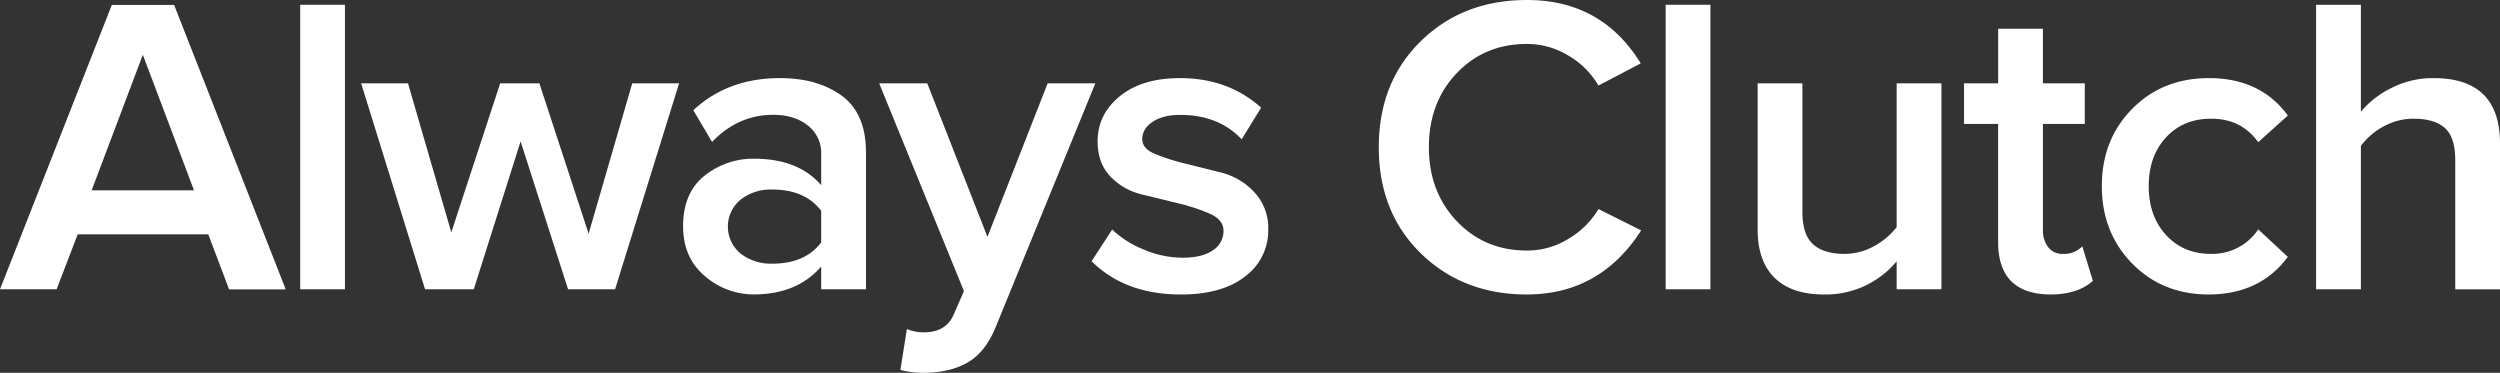 <?xml version="1.0" encoding="UTF-8"?> <svg xmlns="http://www.w3.org/2000/svg" viewBox="0 0 879.18 131.1"><rect x="0" y="0" width="879.18" height="131.1" fill="#333333" stroke="none"/><defs><style>.cls-1{fill:#fff;}</style></defs><title>Asset 1</title><g id="Layer_2" data-name="Layer 2"><g id="Layer_1-2" data-name="Layer 1"><path class="cls-1" d="M0,101.73l39.33-100h21.9l39.26,100.05H80.57L73.24,82.4H27.32l-7.4,19.33ZM32.23,66.94h36l-18-47.68Z"></path><path class="cls-1" d="M105.57,101.73V1.68h15.74V101.73Z"></path><path class="cls-1" d="M127,29.3h16.48l15.23,52.42L175.9,29.3h13.78L207,82.17,222.34,29.3h16.48l-22.51,72.43H199.78l-16.7-52-16.47,52H149.48Z"></path><path class="cls-1" d="M240.23,79.54q0-11.72,7.51-17.72a27.21,27.21,0,0,1,17.54-6q15.45,0,23.51,9.3v-11a12.11,12.11,0,0,0-4.72-10q-4.72-3.75-12.2-3.74-12.3,0-21.46,9.54l-6.59-11.16Q256,27.46,274.29,27.47q13.29,0,21.77,6.22t8.48,19.92v48.12H288.79v-8q-8.42,9.73-23.51,9.81a26.23,26.23,0,0,1-17.39-6.44Q240.23,90.67,240.23,79.54Zm20.18-9.3a12.29,12.29,0,0,0,0,18.9,17.18,17.18,0,0,0,11.17,3.58q11.57,0,17.21-7.47V74.12q-5.71-7.47-17.21-7.47A17.19,17.19,0,0,0,260.41,70.24Z"></path><path class="cls-1" d="M309.18,29.3h16.91l21.17,54,21.17-54H385.2l-34.94,85.47q-3.58,8.87-9.66,12.52t-15.09,3.81a32,32,0,0,1-8.86-1l2.27-14.4a15,15,0,0,0,6,1.17q7.77,0,10.48-6.27l3.59-8.24Z"></path><path class="cls-1" d="M383.88,91.87l7.25-11.16a33.76,33.76,0,0,0,11,7,35.05,35.05,0,0,0,13.75,2.92q6.86,0,10.63-2.59a8,8,0,0,0,3.76-6.92q0-3.81-4.76-5.94a65.79,65.79,0,0,0-11.14-3.68l-12.89-3.15a22.14,22.14,0,0,1-11-6.31Q386,57.37,386,49.67q0-9.44,7.8-15.82T415,27.47q16.89,0,28.5,10.38L436.66,49q-8.06-8.6-21.66-8.59-6,0-9.64,2.42t-3.66,6.11q0,3.26,4.27,5.1a70.85,70.85,0,0,0,10.62,3.43l12.9,3.22A23.9,23.9,0,0,1,441,67.47a18.29,18.29,0,0,1,5,13.24,20,20,0,0,1-8.1,16.48q-8.09,6.38-22.63,6.37Q395.67,103.56,383.88,91.87Z"></path><path class="cls-1" d="M499.68,89.11q-14.81-14.46-14.8-37.33t14.8-37.32Q514.47,0,537,0,563.31,0,577,22.29l-14.87,7.8a29.16,29.16,0,0,0-10.58-10.55A28,28,0,0,0,537,15.45q-14.88,0-24.69,10.26t-9.81,26.07q0,15.67,9.81,26T537,88.11A27.71,27.71,0,0,0,551.57,84a30.26,30.26,0,0,0,10.58-10.48l15,7.5Q562.74,103.49,537,103.56,514.48,103.56,499.68,89.11Z"></path><path class="cls-1" d="M585.76,101.73V1.68h15.75V101.73Z"></path><path class="cls-1" d="M618.12,80.57V29.3h15.74V74.49q0,8.08,3.78,11.44t11,3.35a21.15,21.15,0,0,0,10.51-2.77A25.8,25.8,0,0,0,667,79.88V29.3h15.75v72.43H667V91.91a32.42,32.42,0,0,1-25.49,11.65q-11.56,0-17.5-5.93T618.12,80.57Z"></path><path class="cls-1" d="M690.69,43.58V29.3h12V10.11h15.74V29.3h14.73V43.58H718.44V80.74a9.78,9.78,0,0,0,1.83,6.17,6.12,6.12,0,0,0,5.13,2.37,8.84,8.84,0,0,0,6.89-2.65L736,98.78q-5.26,4.71-14.72,4.78-18.6,0-18.6-18.54V43.58Z"></path><path class="cls-1" d="M749.81,92.66q-10.65-10.9-10.65-27.22T749.81,38.3q10.66-10.83,27-10.83,18.16,0,27.76,13.16L794.16,50q-6-8.32-16.62-8.25-9.75,0-15.82,6.58t-6.08,17.11q0,10.53,6.08,17.19t15.82,6.65a19.39,19.39,0,0,0,16.62-8.61l10.4,9.66q-9.73,13.15-27.76,13.23Q760.48,103.56,749.81,92.66Z"></path><path class="cls-1" d="M814.51,101.73V1.68h15.75v37.6a32.75,32.75,0,0,1,10.8-8.37,32.07,32.07,0,0,1,14.76-3.44q23.35,0,23.36,23v51.27H863.44V56.33q0-8.1-3.67-11.34t-10.91-3.24a21.71,21.71,0,0,0-10.66,2.73,24.24,24.24,0,0,0-7.94,6.82v50.43Z"></path></g></g></svg> 